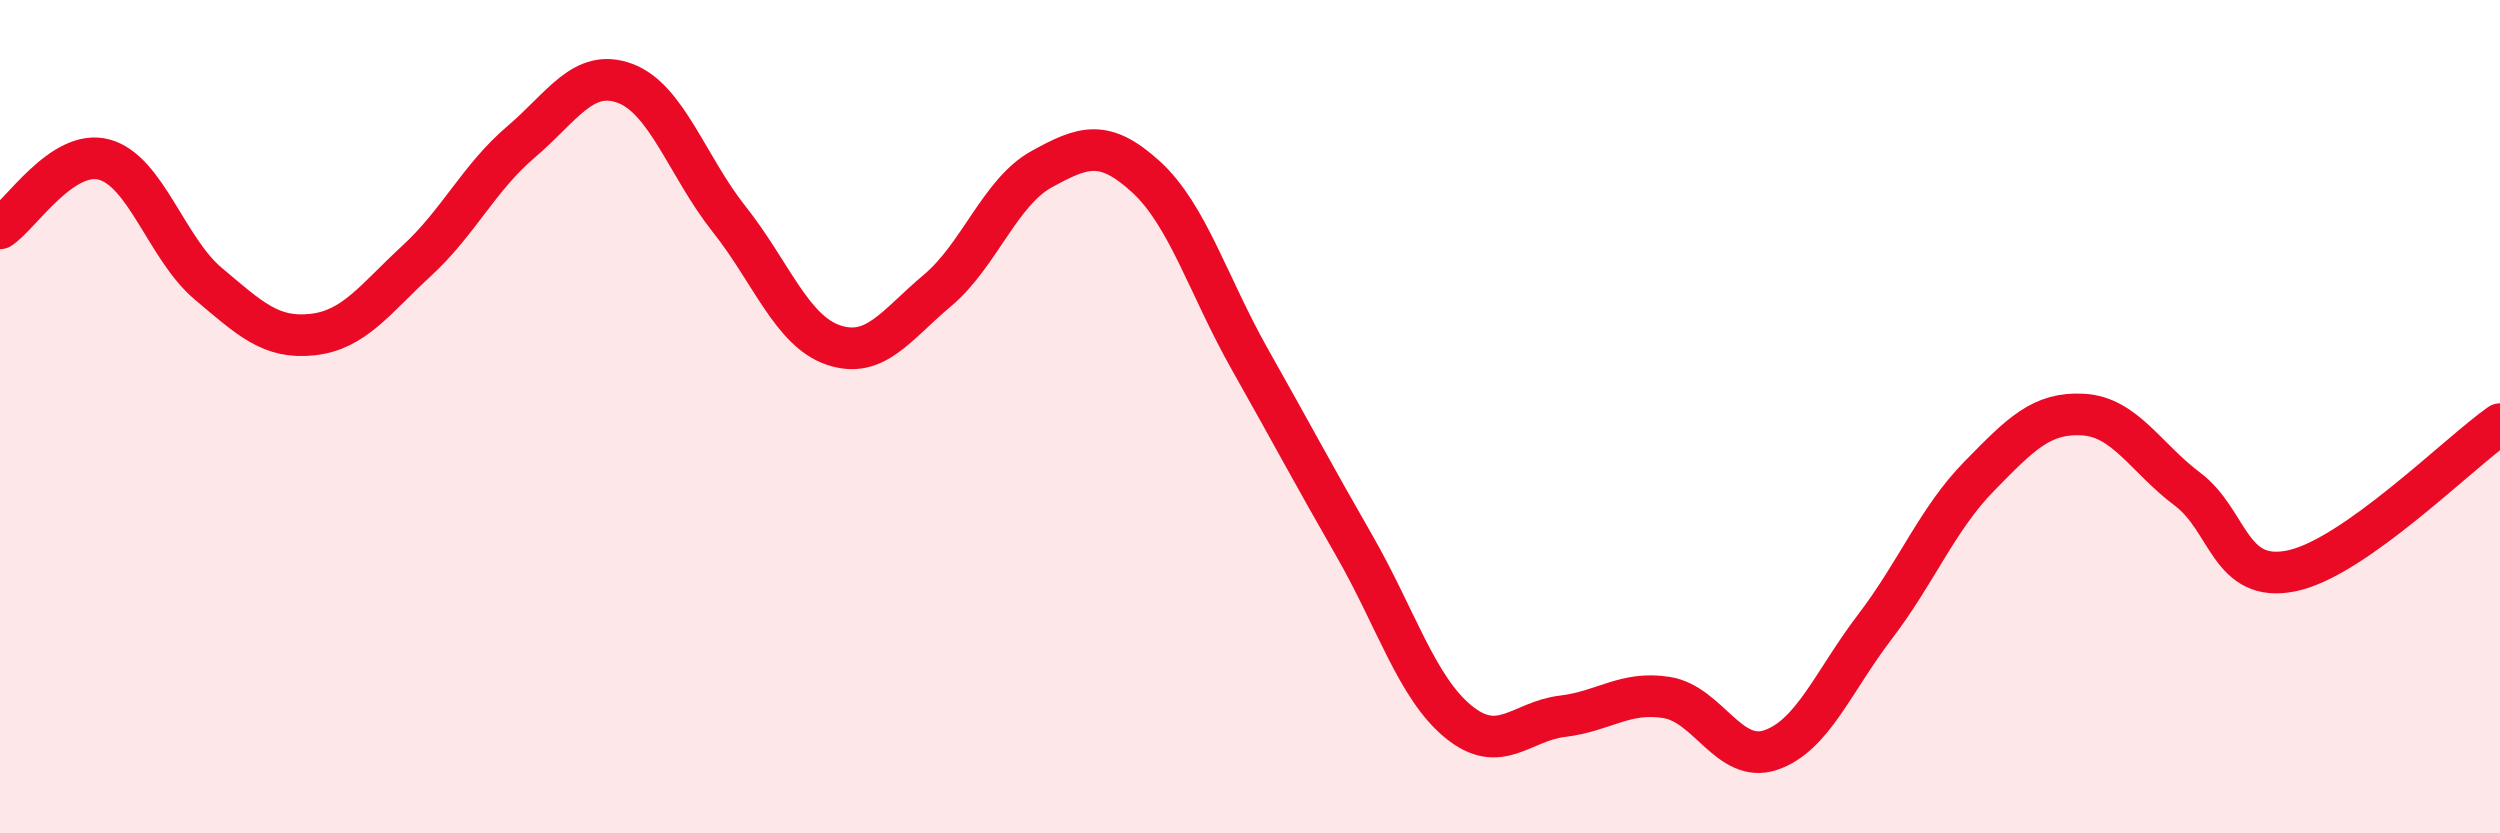 
    <svg width="60" height="20" viewBox="0 0 60 20" xmlns="http://www.w3.org/2000/svg">
      <path
        d="M 0,5.48 C 0.5,5.15 1.5,3.56 2.5,3.83 C 3.5,4.1 4,5.97 5,6.81 C 6,7.65 6.5,8.14 7.5,8.03 C 8.5,7.92 9,7.18 10,6.26 C 11,5.34 11.5,4.26 12.5,3.41 C 13.5,2.56 14,1.63 15,2 C 16,2.37 16.5,4 17.5,5.26 C 18.5,6.52 19,7.94 20,8.28 C 21,8.62 21.5,7.81 22.5,6.97 C 23.5,6.13 24,4.61 25,4.06 C 26,3.51 26.5,3.33 27.5,4.24 C 28.5,5.15 29,6.86 30,8.63 C 31,10.4 31.5,11.35 32.5,13.09 C 33.5,14.83 34,16.5 35,17.32 C 36,18.14 36.5,17.31 37.5,17.19 C 38.5,17.07 39,16.58 40,16.74 C 41,16.9 41.5,18.34 42.5,18 C 43.5,17.66 44,16.35 45,15.04 C 46,13.73 46.5,12.45 47.5,11.43 C 48.5,10.41 49,9.89 50,9.95 C 51,10.01 51.5,10.99 52.5,11.74 C 53.5,12.49 53.5,14.01 55,13.7 C 56.5,13.39 59,10.88 60,10.18L60 20L0 20Z"
        fill="#EB0A25"
        opacity="0.1"
        stroke-linecap="round"
        stroke-linejoin="round"
      />
      <path
        d="M 0,5.48 C 0.5,5.15 1.5,3.56 2.5,3.83 C 3.5,4.1 4,5.97 5,6.81 C 6,7.65 6.5,8.14 7.5,8.03 C 8.5,7.92 9,7.18 10,6.26 C 11,5.34 11.5,4.26 12.5,3.41 C 13.5,2.56 14,1.63 15,2 C 16,2.37 16.5,4 17.5,5.26 C 18.5,6.52 19,7.94 20,8.28 C 21,8.62 21.5,7.81 22.5,6.97 C 23.5,6.13 24,4.61 25,4.06 C 26,3.51 26.5,3.33 27.5,4.24 C 28.5,5.15 29,6.86 30,8.63 C 31,10.4 31.5,11.35 32.5,13.09 C 33.5,14.83 34,16.5 35,17.32 C 36,18.14 36.5,17.31 37.5,17.19 C 38.5,17.07 39,16.58 40,16.74 C 41,16.9 41.5,18.34 42.5,18 C 43.5,17.66 44,16.35 45,15.04 C 46,13.73 46.5,12.45 47.5,11.43 C 48.5,10.41 49,9.89 50,9.95 C 51,10.01 51.5,10.99 52.5,11.74 C 53.5,12.49 53.5,14.01 55,13.7 C 56.5,13.39 59,10.88 60,10.18"
        stroke="#EB0A25"
        stroke-width="1"
        fill="none"
        stroke-linecap="round"
        stroke-linejoin="round"
      />
    </svg>
  